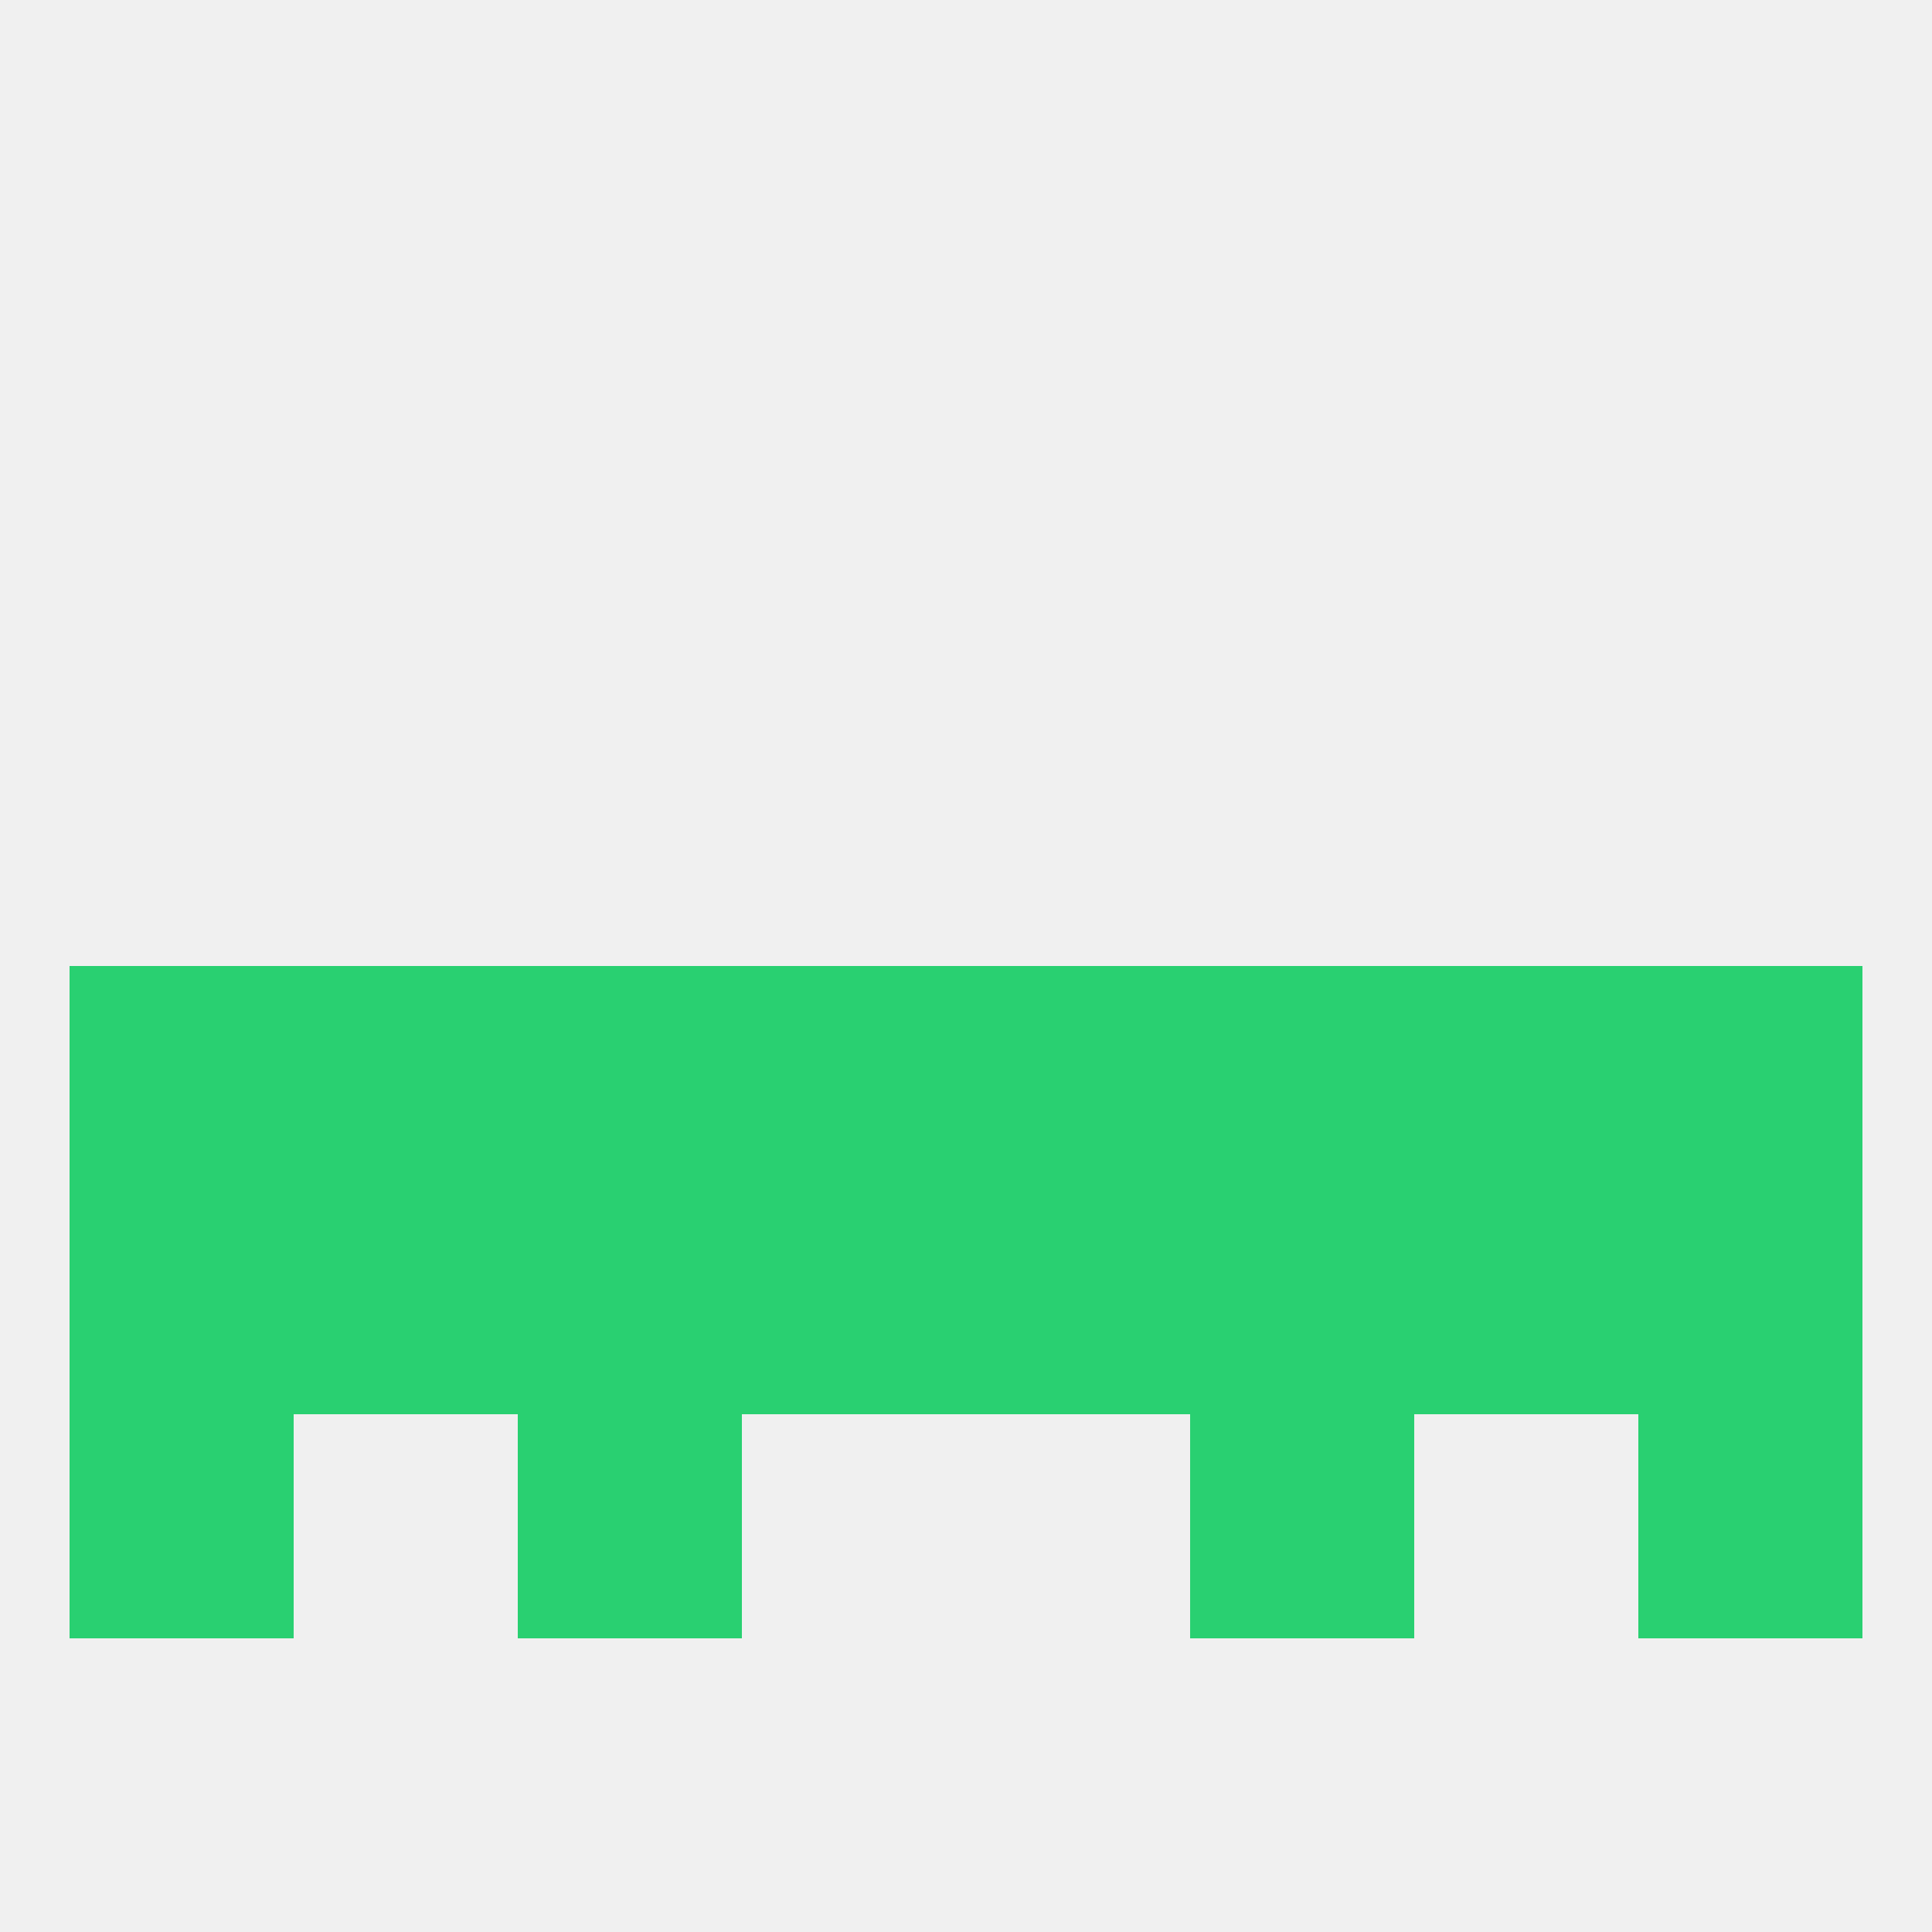 
<!--   <?xml version="1.0"?> -->
<svg version="1.1" baseprofile="full" xmlns="http://www.w3.org/2000/svg" xmlns:xlink="http://www.w3.org/1999/xlink" xmlns:ev="http://www.w3.org/2001/xml-events" width="250" height="250" viewBox="0 0 250 250" >
	<rect width="100%" height="100%" fill="rgba(240,240,240,255)"/>

	<rect x="212" y="125" width="29" height="29" fill="rgba(41,208,113,255)"/>
	<rect x="96" y="125" width="29" height="29" fill="rgba(41,208,113,255)"/>
	<rect x="125" y="125" width="29" height="29" fill="rgba(41,208,113,255)"/>
	<rect x="67" y="125" width="29" height="29" fill="rgba(41,208,113,255)"/>
	<rect x="154" y="125" width="29" height="29" fill="rgba(41,208,113,255)"/>
	<rect x="183" y="125" width="29" height="29" fill="rgba(41,208,113,255)"/>
	<rect x="9" y="125" width="29" height="29" fill="rgba(41,208,113,255)"/>
	<rect x="38" y="125" width="29" height="29" fill="rgba(41,208,113,255)"/>
	<rect x="9" y="154" width="29" height="29" fill="rgba(41,208,113,255)"/>
	<rect x="38" y="154" width="29" height="29" fill="rgba(41,208,113,255)"/>
	<rect x="96" y="154" width="29" height="29" fill="rgba(41,208,113,255)"/>
	<rect x="212" y="154" width="29" height="29" fill="rgba(41,208,113,255)"/>
	<rect x="183" y="154" width="29" height="29" fill="rgba(41,208,113,255)"/>
	<rect x="67" y="154" width="29" height="29" fill="rgba(41,208,113,255)"/>
	<rect x="154" y="154" width="29" height="29" fill="rgba(41,208,113,255)"/>
	<rect x="125" y="154" width="29" height="29" fill="rgba(41,208,113,255)"/>
	<rect x="67" y="183" width="29" height="29" fill="rgba(41,208,113,255)"/>
	<rect x="154" y="183" width="29" height="29" fill="rgba(41,208,113,255)"/>
	<rect x="9" y="183" width="29" height="29" fill="rgba(41,208,113,255)"/>
	<rect x="212" y="183" width="29" height="29" fill="rgba(41,208,113,255)"/>
</svg>